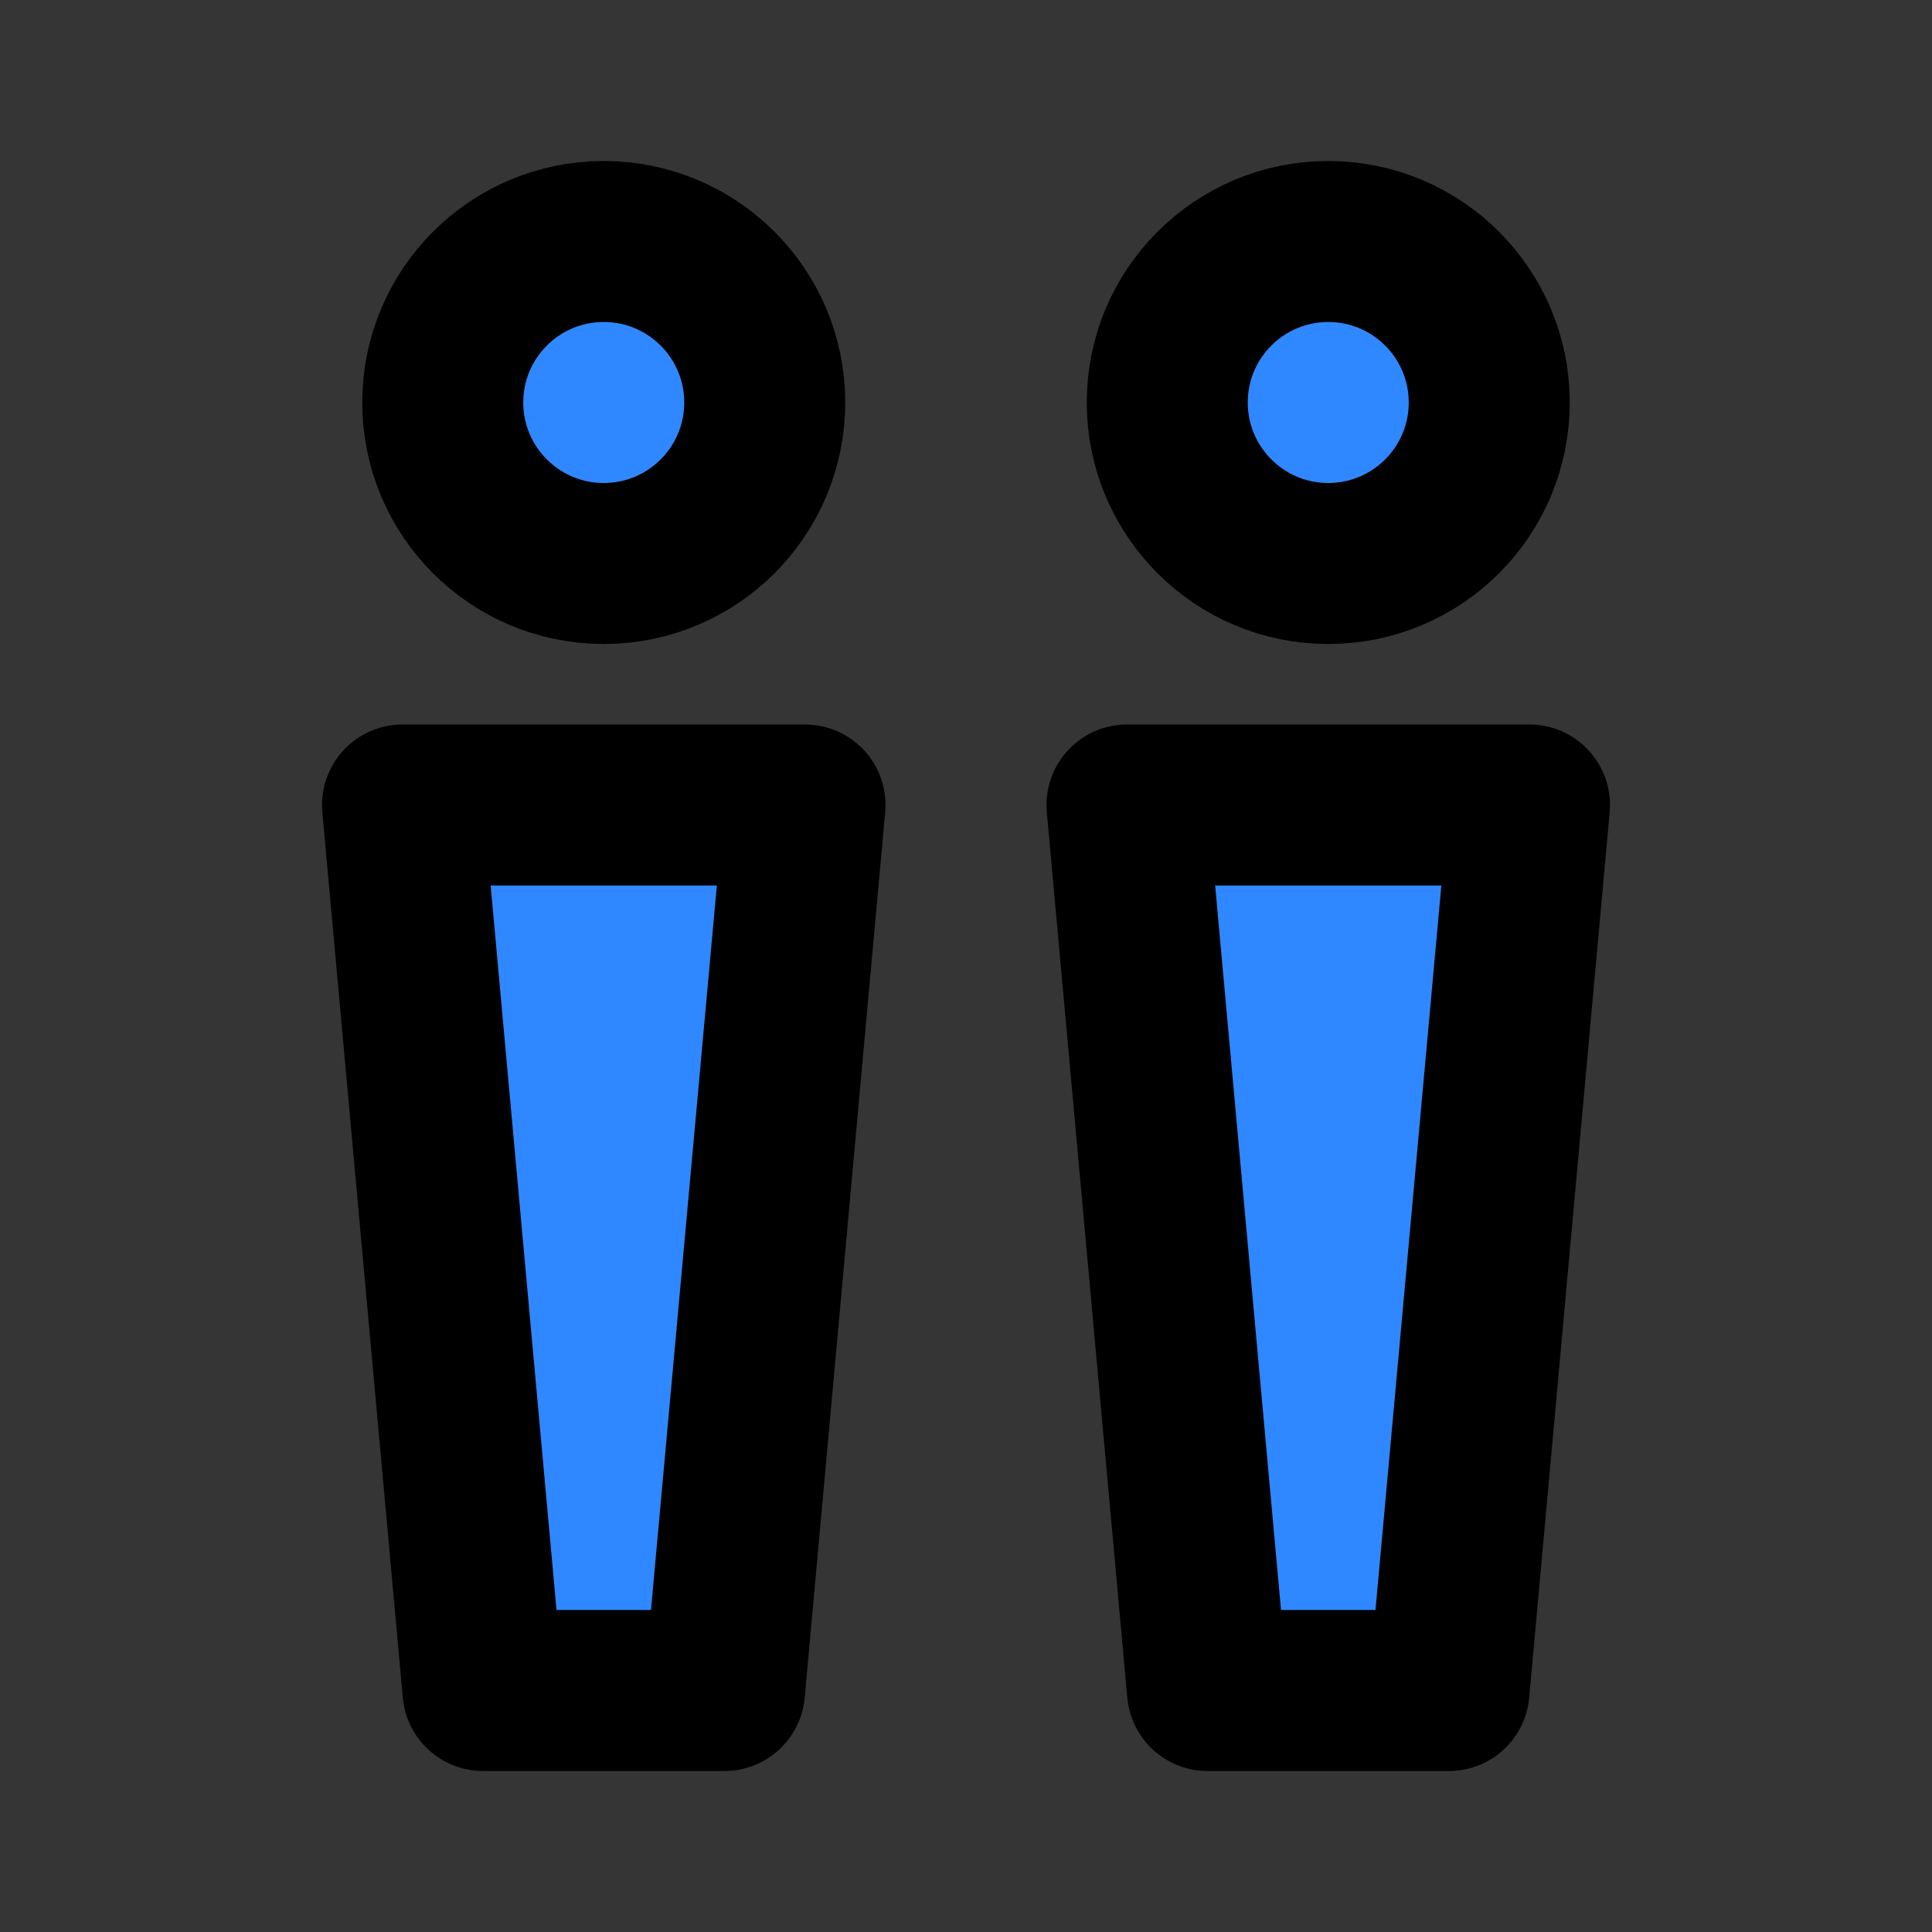 <?xml version="1.0" encoding="utf-8"?>
<svg width="800px" height="800px" viewBox="0 0 48 48" fill="none" xmlns="http://www.w3.org/2000/svg">
<rect x="0" y="0" width="48" height="48" fill="#333333" stroke="none"/>
<rect width="48" height="48" fill="white" fill-opacity="0.01"/>
<circle cx="15" cy="10" r="4" fill="#2F88FF" stroke="#000000" stroke-width="4" stroke-linecap="round" stroke-linejoin="round"/>
<circle cx="33" cy="10" r="4" fill="#2F88FF" stroke="#000000" stroke-width="4" stroke-linecap="round" stroke-linejoin="round"/>
<path d="M10 20H20L18 42H12L10 20Z" fill="#2F88FF" stroke="#000000" stroke-width="4" stroke-linecap="round" stroke-linejoin="round"/>
<path d="M28 20H38L36 42H30L28 20Z" fill="#2F88FF" stroke="#000000" stroke-width="4" stroke-linecap="round" stroke-linejoin="round"/>
</svg>